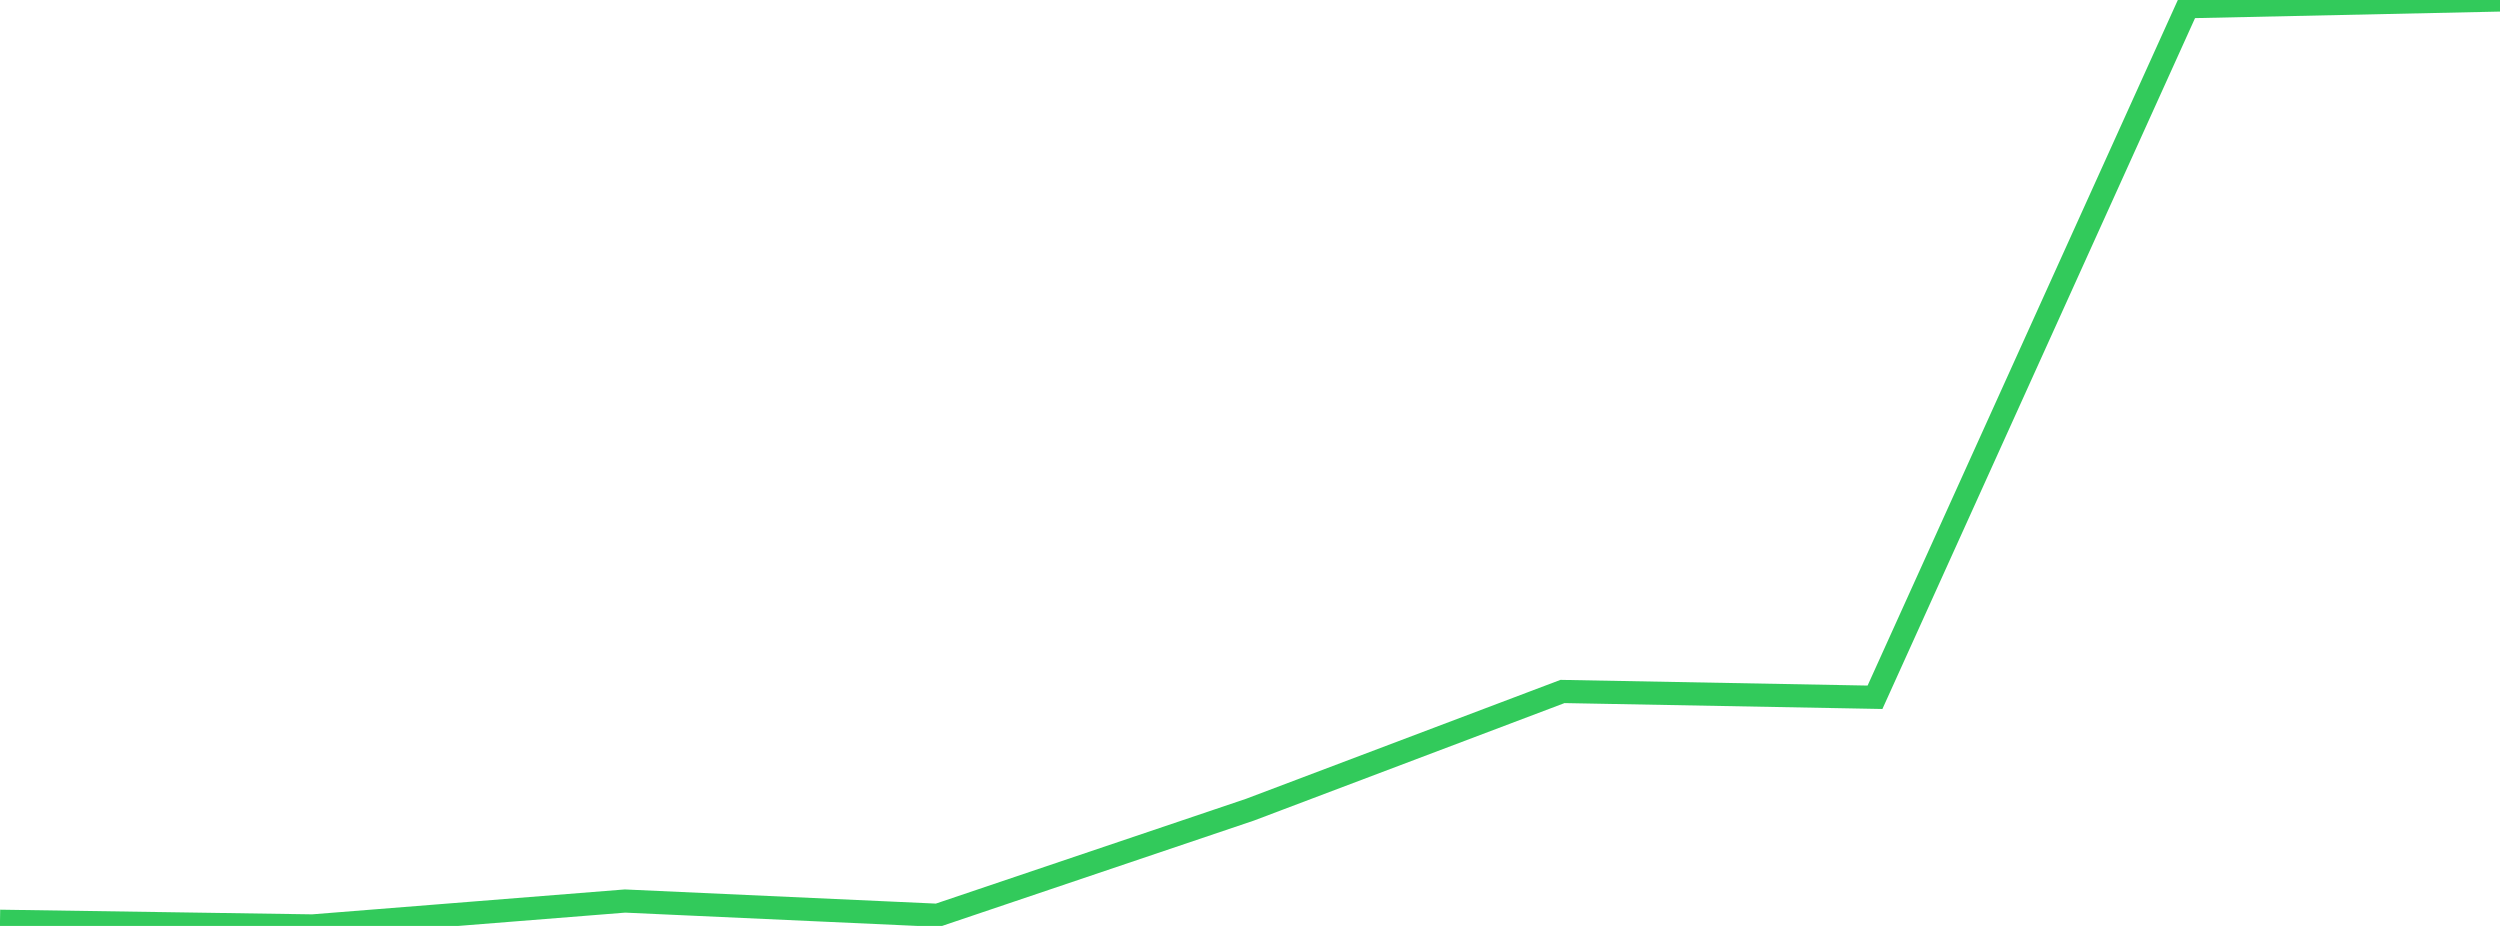 <?xml version="1.0" standalone="no"?>
<!DOCTYPE svg PUBLIC "-//W3C//DTD SVG 1.1//EN" "http://www.w3.org/Graphics/SVG/1.1/DTD/svg11.dtd">

<svg width="135" height="50" viewBox="0 0 135 50" preserveAspectRatio="none" 
  xmlns="http://www.w3.org/2000/svg"
  xmlns:xlink="http://www.w3.org/1999/xlink">


<polyline points="0.0, 49.748 16.875, 50.0 33.75, 48.656 50.625, 49.424 67.5, 43.723 84.375, 37.34 101.25, 37.653 118.125, 0.362 135.0, 0.0" fill="none" stroke="#32ca5b" stroke-width="1.25"/>

</svg>